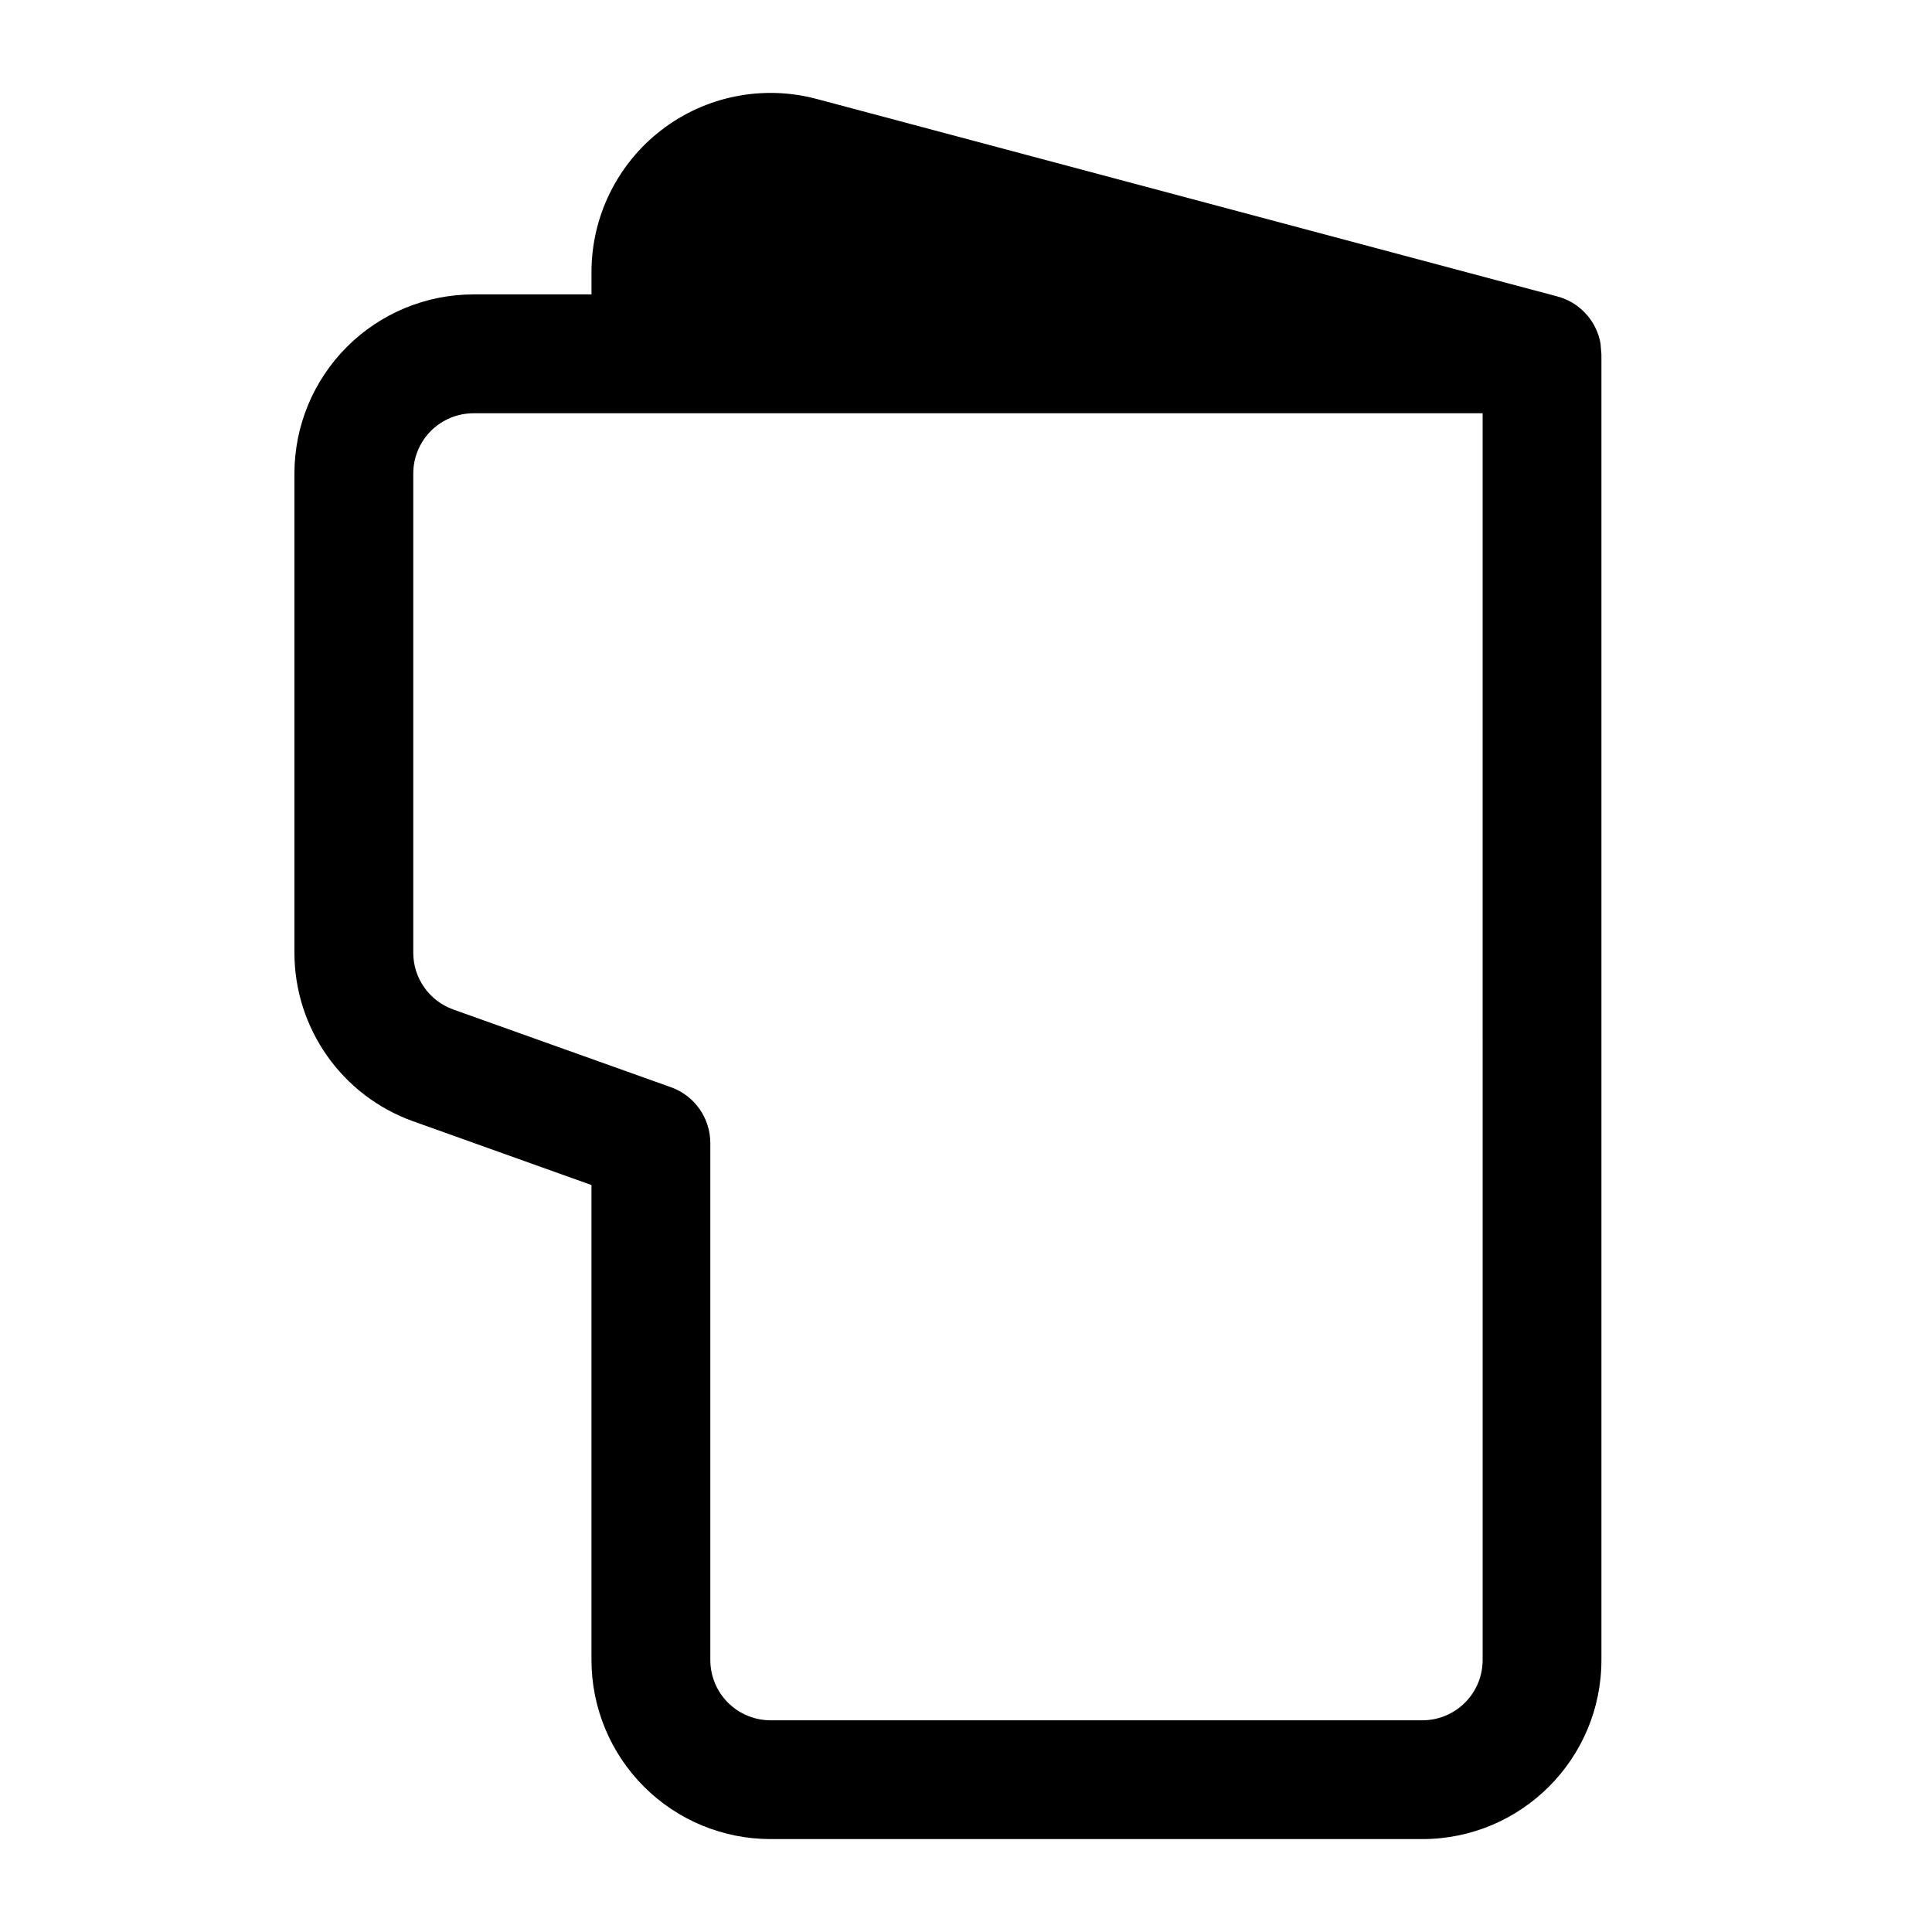 <?xml version="1.0" encoding="UTF-8"?>
<!-- Uploaded to: SVG Repo, www.svgrepo.com, Generator: SVG Repo Mixer Tools -->
<svg fill="#000000" width="800px" height="800px" version="1.1" viewBox="144 144 512 512" xmlns="http://www.w3.org/2000/svg">
 <path d="m300.75 222.03v-5.934c0-14.754 6.863-28.652 18.547-37.645 11.699-8.988 26.906-12.027 41.156-8.219l195.93 52.238c1.48 0.363 2.867 0.93 4.156 1.668l0.141 0.078c1.527 0.914 2.883 2.062 4 3.402l0.078 0.078c1.715 2.078 2.93 4.598 3.402 7.367l0.234 2.883v345.96c0 26.215-21.254 47.469-47.469 47.469h-172.71c-12.594 0-24.656-4.992-33.566-13.902-8.895-8.895-13.902-20.973-13.902-33.566v-125.86l-47.215-16.879c-18.895-6.738-31.504-24.641-31.504-44.699v-126.98c0-12.594 5.008-24.656 13.902-33.566 8.91-8.895 20.973-13.902 33.566-13.902h31.25zm236.16 31.488h-267.41c-4.234 0-8.297 1.684-11.305 4.676-2.992 3.008-4.676 7.07-4.676 11.305v126.98c0 6.754 4.25 12.785 10.613 15.051 23.316 8.328 57.672 20.594 57.672 20.594 6.266 2.234 10.438 8.172 10.438 14.832v136.96c0 4.25 1.684 8.312 4.676 11.305 3.008 2.992 7.07 4.676 11.305 4.676h172.71c8.832 0 15.98-7.148 15.98-15.98z" fill-rule="evenodd"/>
</svg>